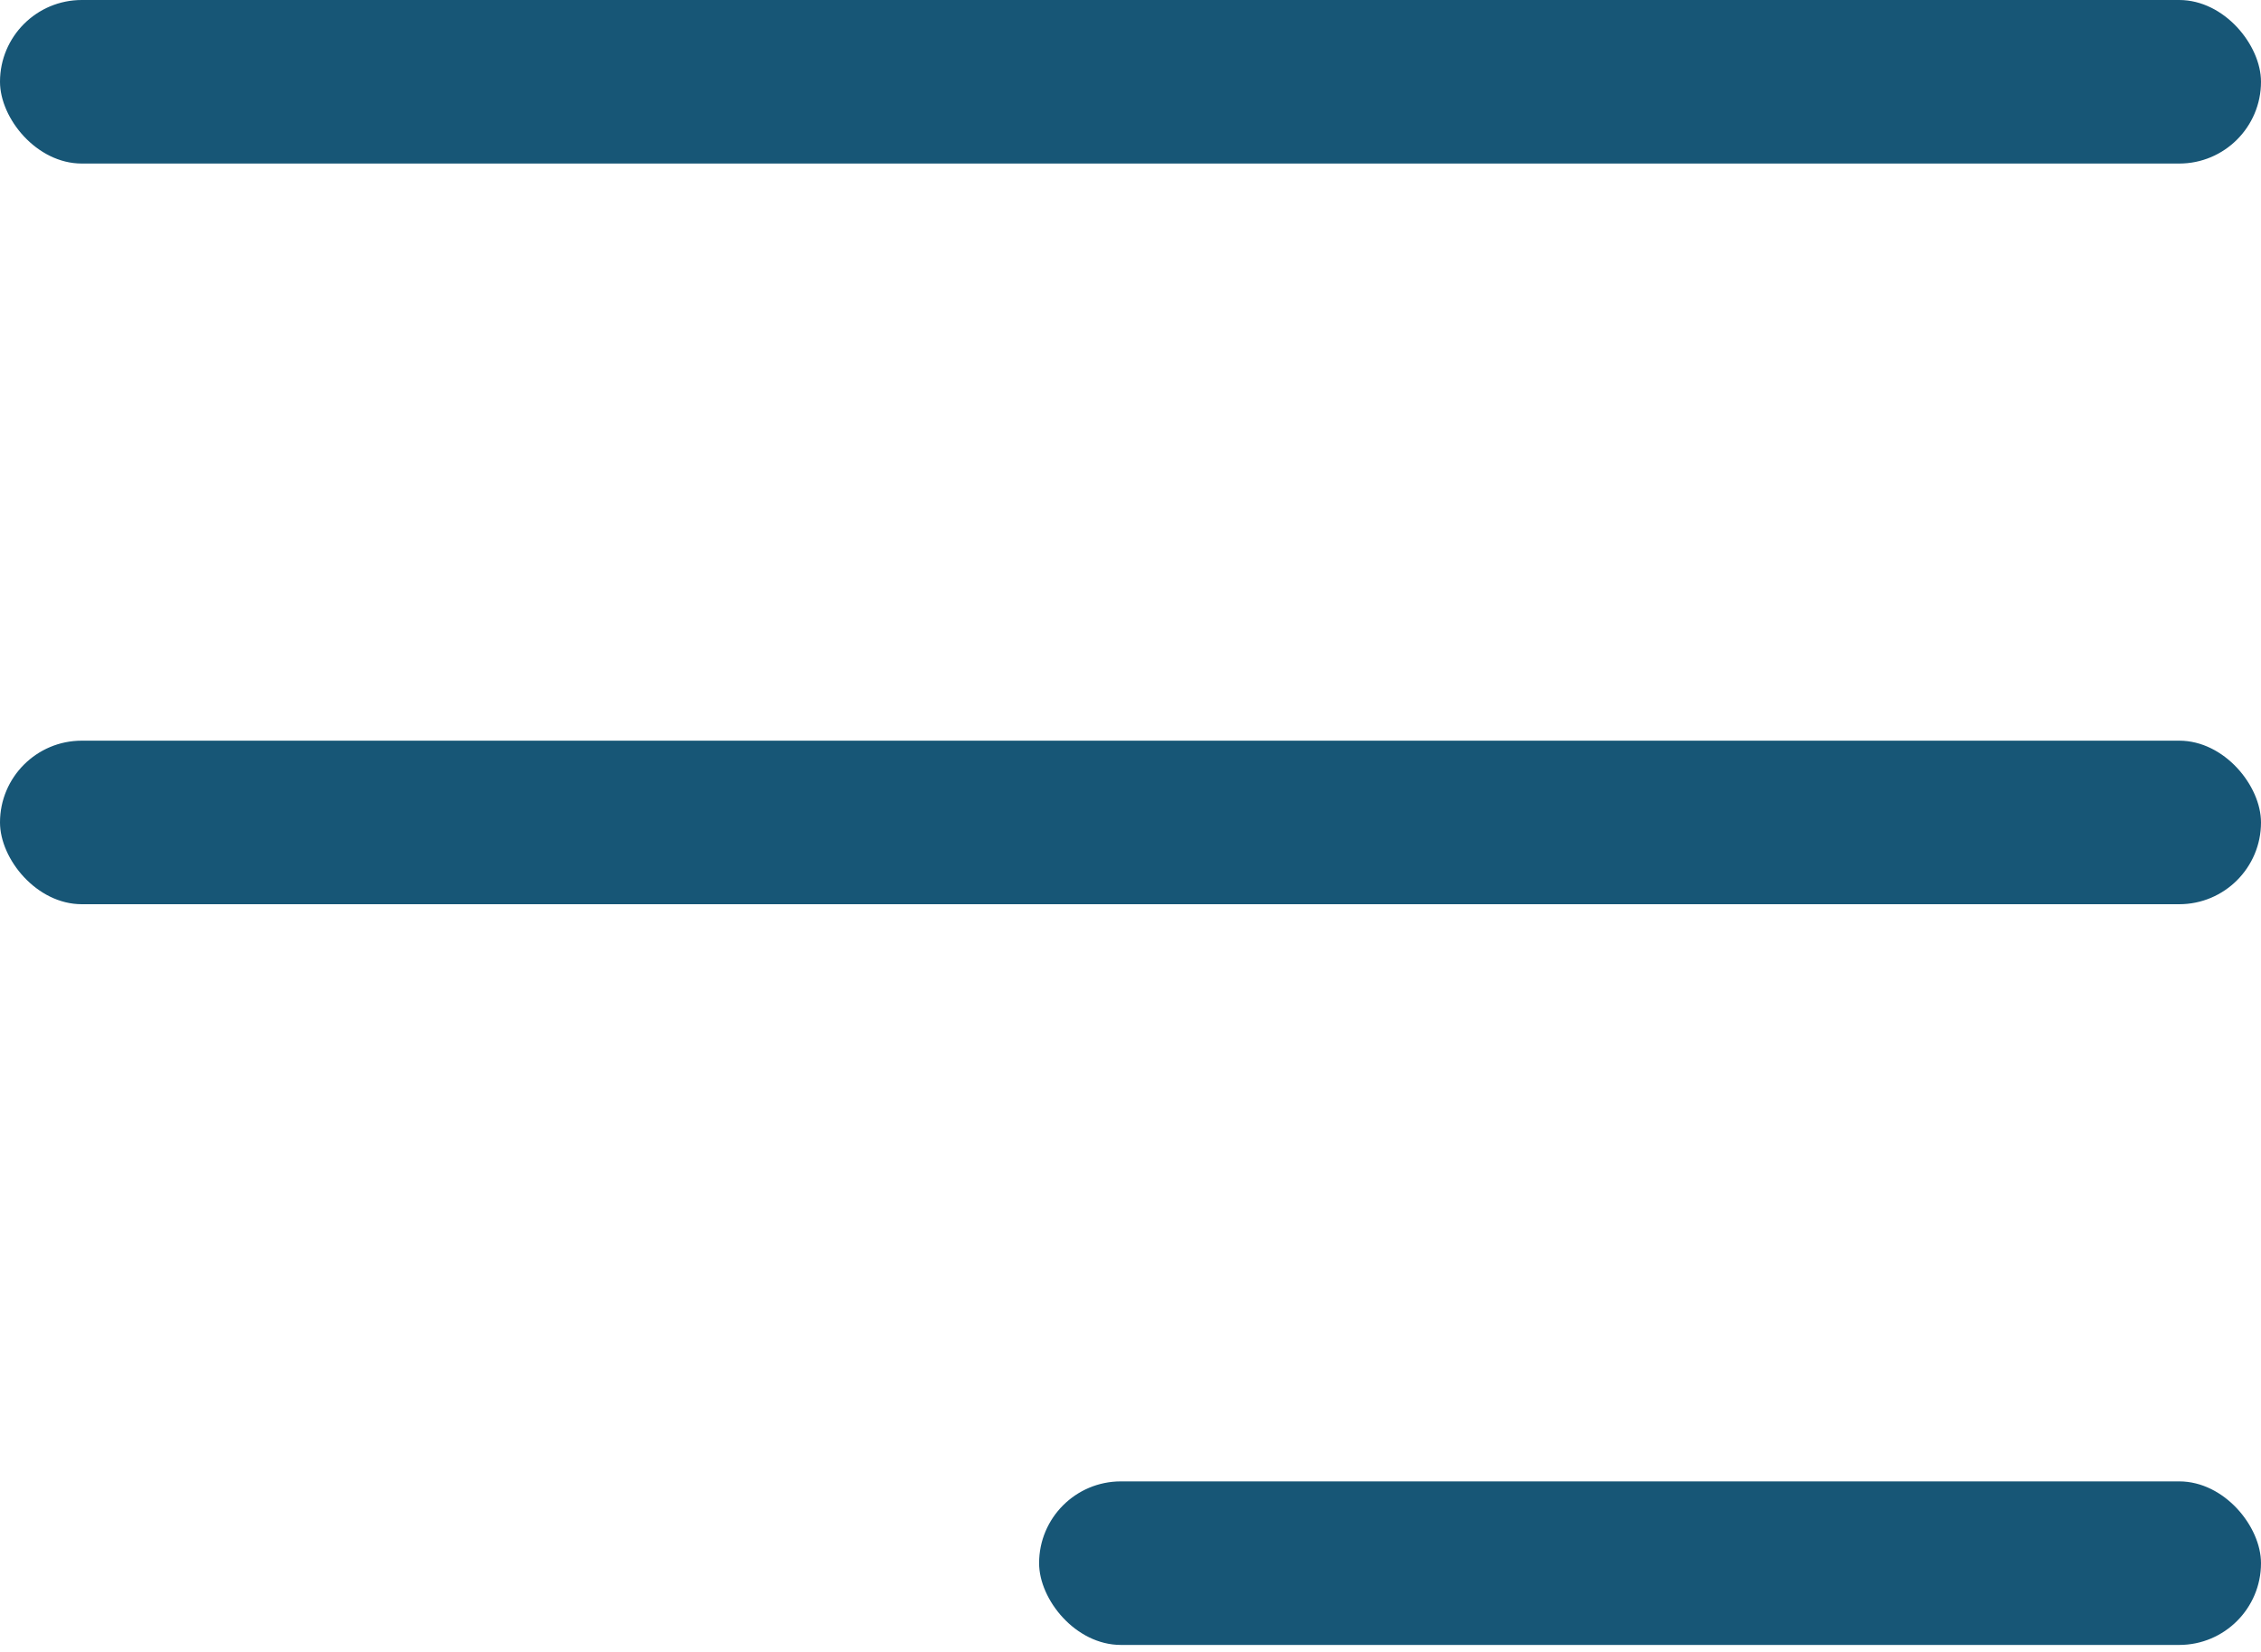 <?xml version="1.0" encoding="UTF-8"?> <svg xmlns="http://www.w3.org/2000/svg" width="52" height="38" viewBox="0 0 52 38" fill="none"><rect width="52" height="3.762" rx="1.881" fill="#175676"></rect><rect y="17.038" width="52" height="3.762" rx="1.881" fill="#175676"></rect><rect x="23.898" y="34.077" width="28.102" height="3.762" rx="1.881" fill="#175676"></rect></svg> 